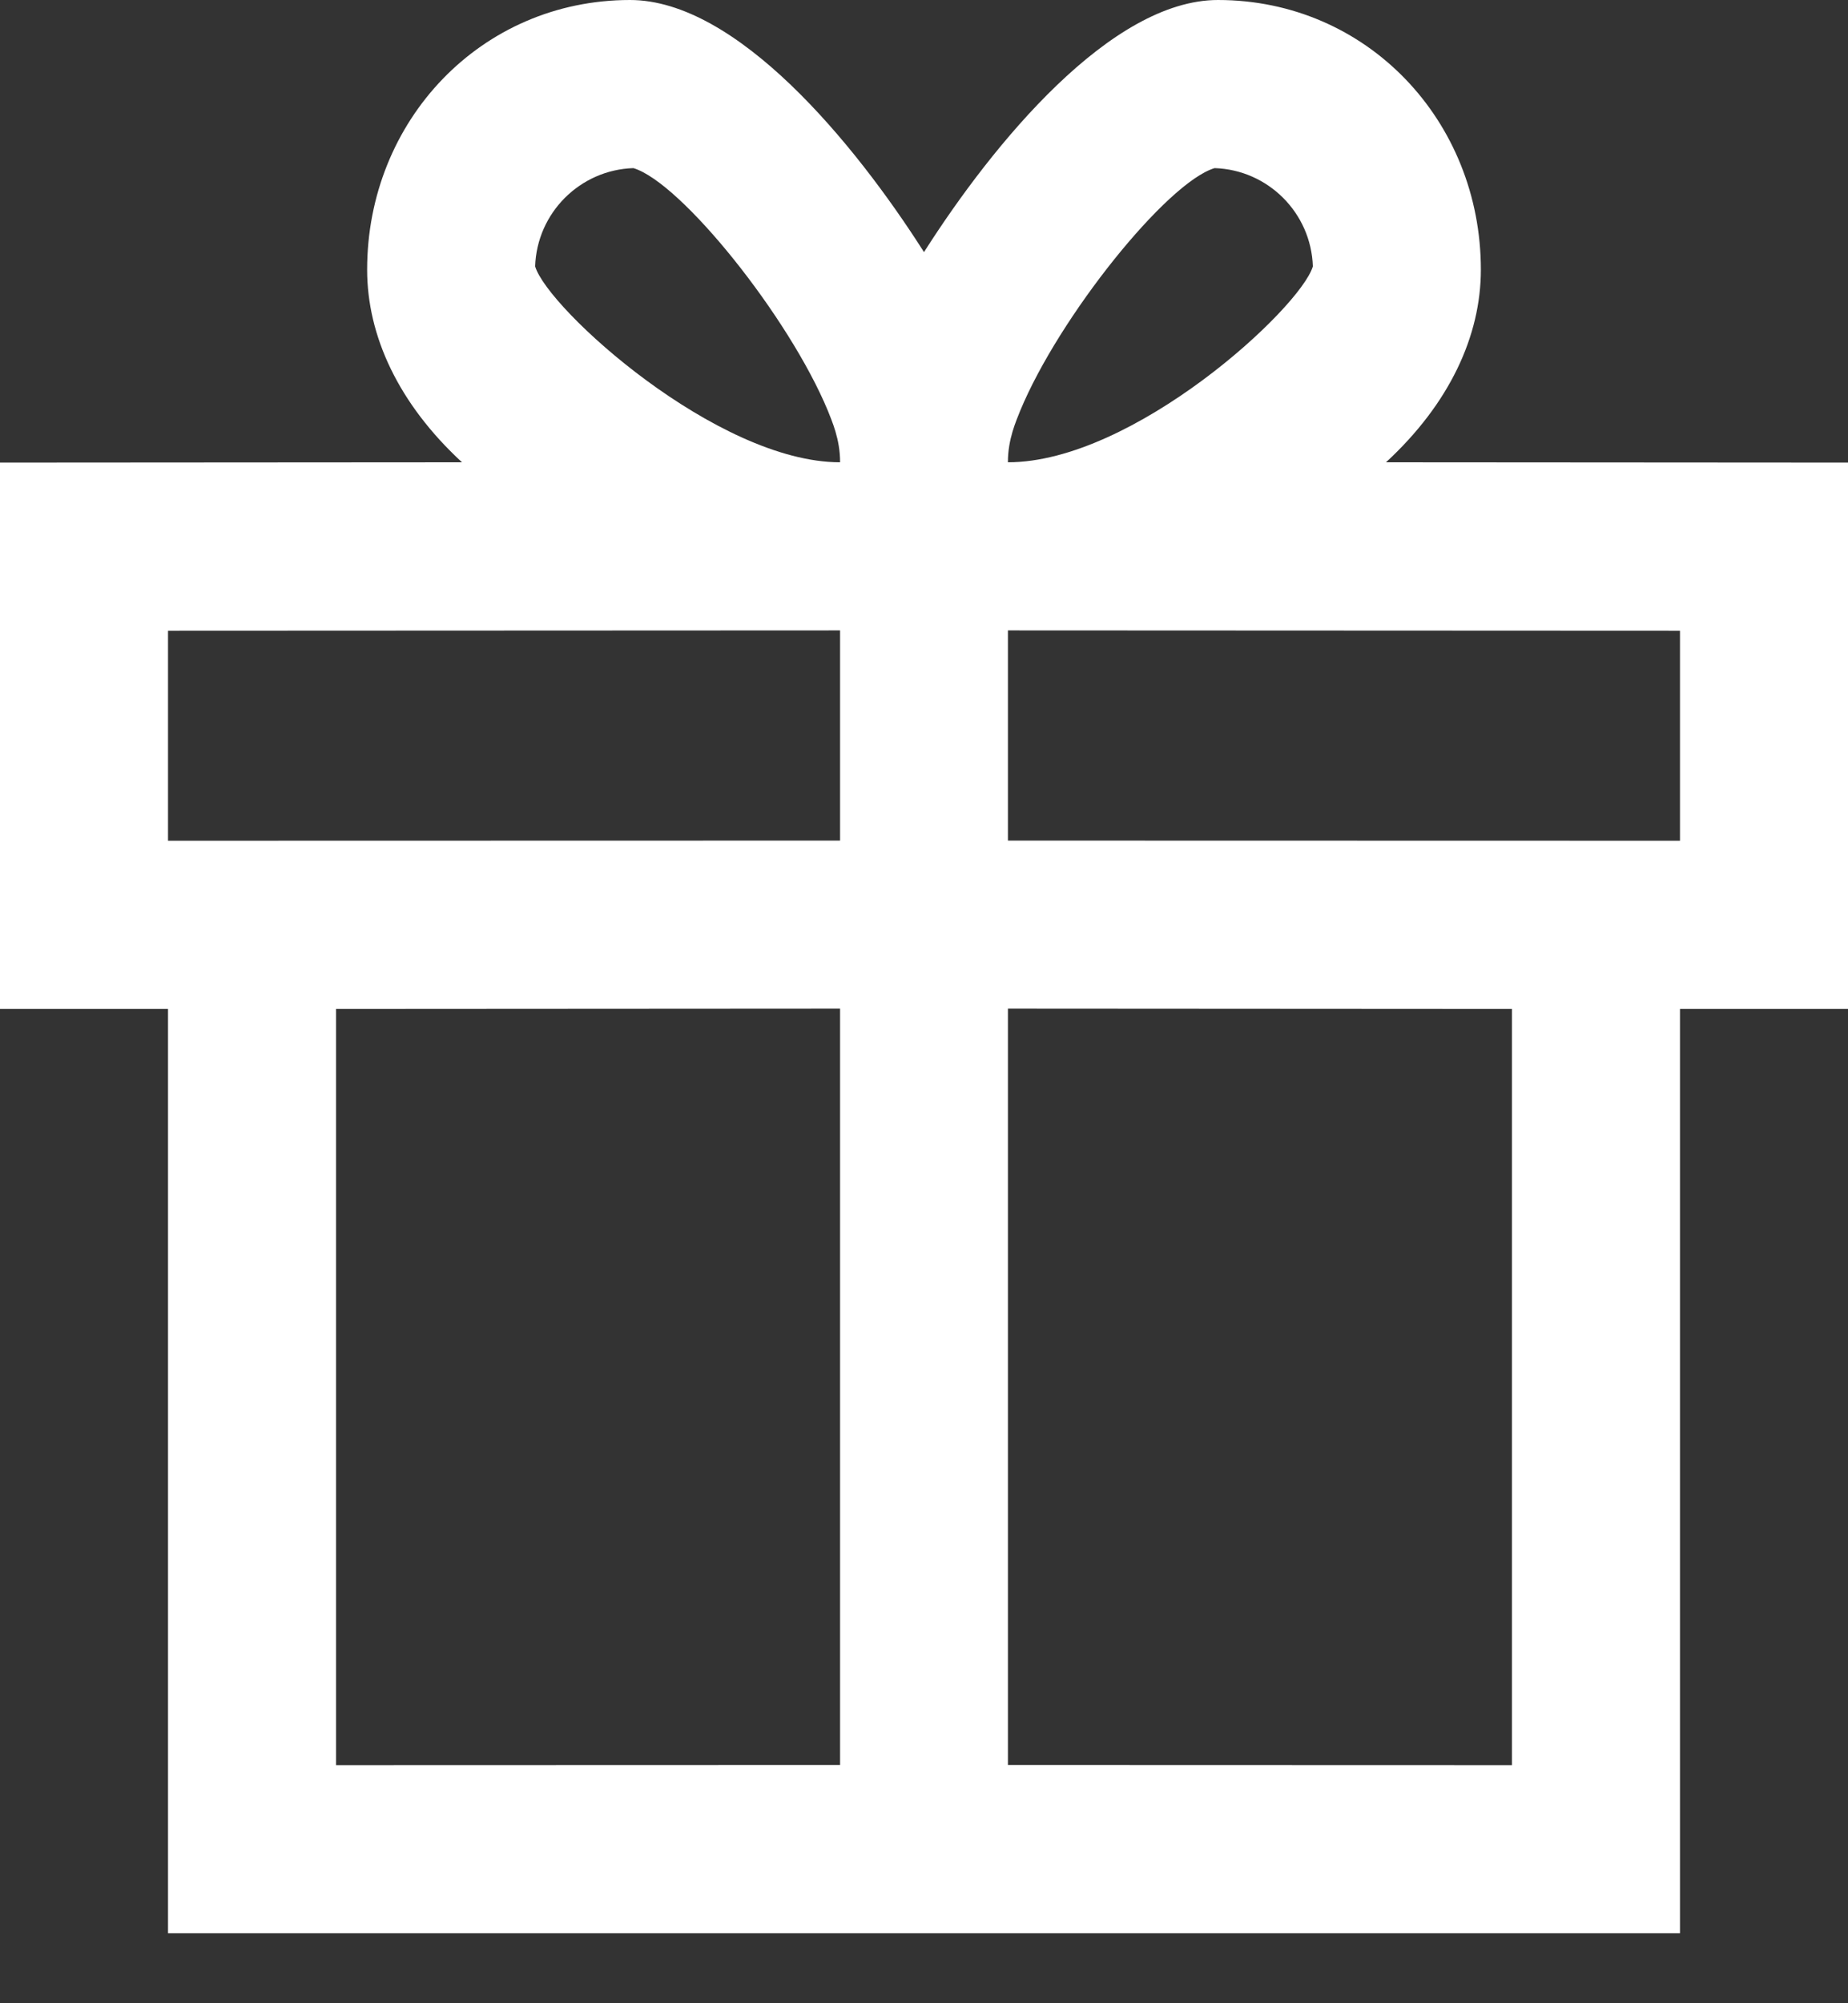 <svg width="12" height="13" viewBox="0 0 12 13" fill="none" xmlns="http://www.w3.org/2000/svg">
    <rect x="0" y="0" width="12" height="13" fill="#333333" stroke="none"/>
    <path d="M9 3C9.412 2.62 9.616 2.18 9.616 1.75C9.616 0.783 8.876 0 7.909 0C7.214 0 6.449 0.931 6 1.636C5.551 0.931 4.786 0 4.091 0C3.124 0 2.384 0.783 2.384 1.75C2.384 2.18 2.588 2.62 3 3L0 3.002V6.547H1.091V12.546H10.909V6.547H12V3.002L9 3ZM5.455 11.454L2.182 11.455V6.547L5.455 6.545V11.454ZM5.455 5.455L1.091 5.456V4.093C1.092 4.093 5.455 4.091 5.455 4.091V5.455ZM3.475 1.729C3.486 1.382 3.766 1.102 4.113 1.091C4.423 1.184 5.123 2.056 5.376 2.666C5.401 2.73 5.456 2.851 5.455 3C4.656 3 3.558 2.005 3.475 1.729ZM6.624 2.667C6.877 2.056 7.577 1.184 7.887 1.091C8.234 1.102 8.514 1.382 8.525 1.729C8.443 2.002 7.359 3 6.545 3C6.544 2.851 6.599 2.731 6.624 2.667ZM9.818 11.455L6.545 11.454V6.545L9.818 6.547V11.455ZM10.909 5.456L6.545 5.455V4.091L10.909 4.093V5.456Z" fill="white"/>
</svg>
